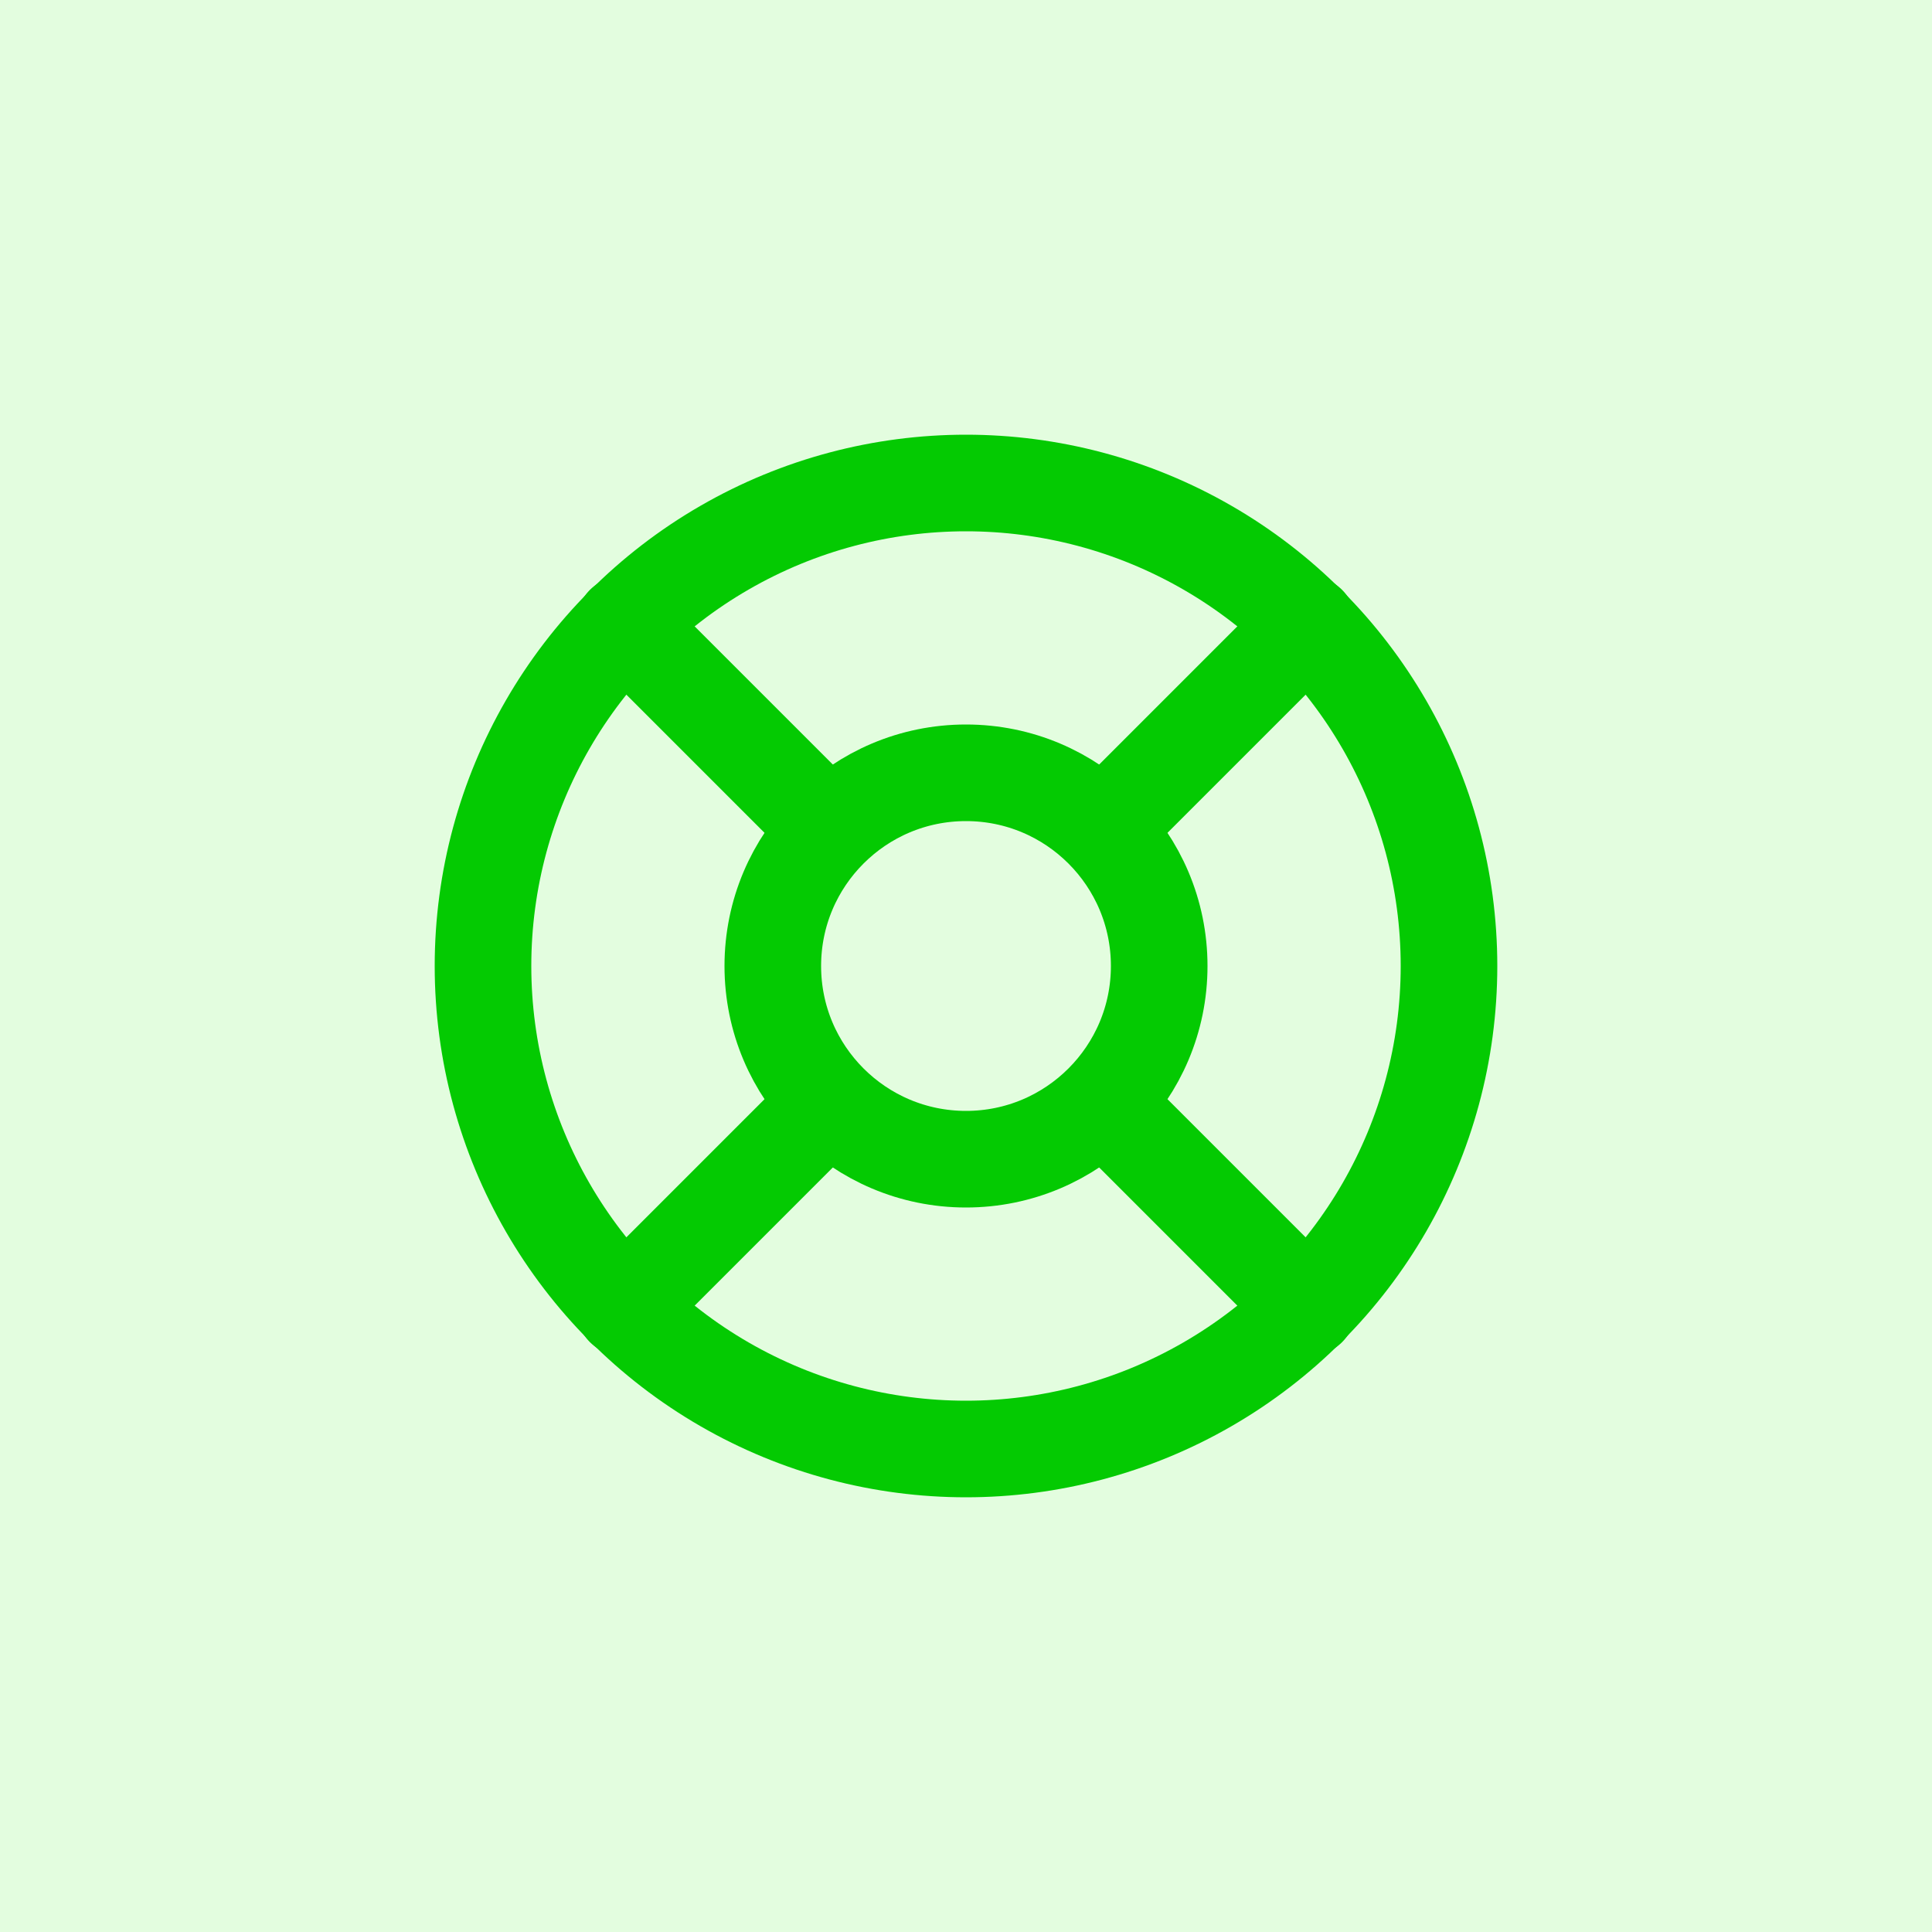 <?xml version="1.0" encoding="utf-8"?>
<!-- Generator: Adobe Illustrator 28.0.0, SVG Export Plug-In . SVG Version: 6.00 Build 0)  -->
<svg version="1.1" id="Layer_1" xmlns="http://www.w3.org/2000/svg" xmlns:xlink="http://www.w3.org/1999/xlink" x="0px" y="0px"
	 viewBox="0 0 100 100" style="enable-background:new 0 0 100 100;" xml:space="preserve">
<style type="text/css">
	.st0{fill:#E3FDDF;}
	.st1{fill:none;stroke:#04CA02;stroke-width:5;stroke-linecap:round;stroke-linejoin:round;}
</style>
<rect class="st0" width="100" height="100"/>
<g>
	<circle class="st1" cx="50" cy="50" r="25"/>
	<path class="st1" d="M32.3,32.3l10.6,10.6"/>
	<path class="st1" d="M57.1,42.9l10.6-10.6"/>
	<path class="st1" d="M57.1,57.1l10.6,10.6"/>
	<path class="st1" d="M42.9,57.1L32.3,67.7"/>
	<circle class="st1" cx="50" cy="50" r="10"/>
</g>
</svg>
